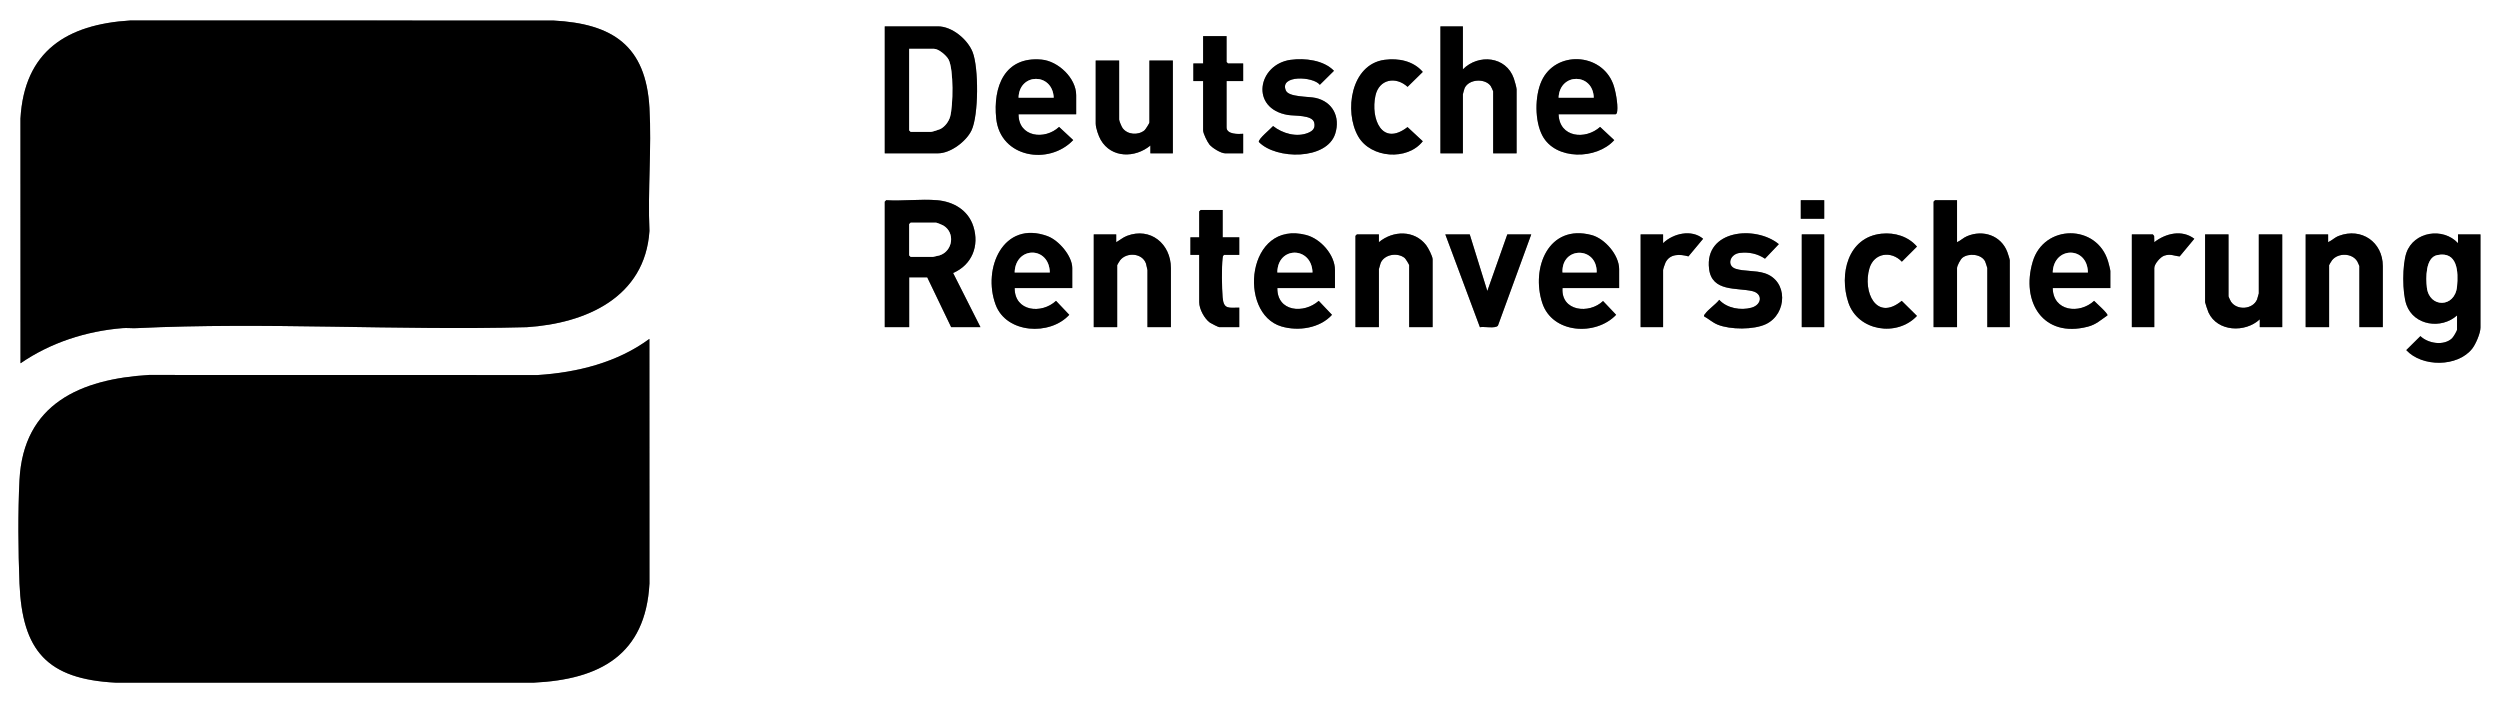 <?xml version="1.0" encoding="UTF-8"?><svg id="Ebene_1" xmlns="http://www.w3.org/2000/svg" viewBox="0 0 2560 720"><rect x="0" y="0" width="2560" height="720" fill="#808080" stroke="none"/><defs><style>.cls-1{fill:#fff;}</style></defs><path class="cls-1" d="M2560,0v720H0V0h2560ZM21.01,372c30.71-21.13,67.28-32.96,104.5-35.99,4.59-.37,9.42.25,14.03.03,132.04-6.36,267.52,2.56,400-1,60.39-3.93,120.94-30.48,125.5-98.5-1.87-41.46,2.34-84.86,0-126.08-3.62-63.86-37.81-86.27-98.55-89.45l-433.03-.05C68.31,24.99,24.88,52.42,20.95,121.45l.06,250.55ZM906,157h54.5c12.82,0,29.01-12.22,34.38-23.62,7.29-15.51,7.36-63.96,1.14-79.9-5.11-13.1-21.1-26.48-35.52-26.48h-54.5v130ZM1498,27h-23v130h23v-60.5c0-.32,1.47-5.61,1.76-6.24,4.36-9.47,20.92-10.26,26.7-2.22.48.66,2.54,5.12,2.54,5.46v63.5h24v-65.5c0-1.74-2.08-9.03-2.83-11.17-7.91-22.69-36.18-25.42-52.17-9.33V27ZM1256,37h-24v28h-10v18h10v50.5c0,3.14,4.3,11.87,6.48,14.52,2.84,3.47,11.75,8.98,16.02,8.98h18.5v-20c-5,.44-17,.66-17-6.5v-47.5h17v-18h-15.5l-1.5-1.5v-26.5ZM1102,117v-19.5c0-17.51-18.42-34.94-35.52-36.48-37.81-3.42-49.76,27.84-46.36,60.36,4.19,40.19,53.98,48.28,78.84,22.06l-14.47-13.47c-14.64,13.71-41.62,10.5-41.5-12.96h59ZM1321.76,61.26c-33.92,4.59-42.01,49.88-2.98,56.47,6.94,1.17,25.23-.27,27.03,8,1.21,5.54-1.48,8.34-6.27,10.31-11.74,4.83-26.33.66-35.9-6.96-2.38,2.83-15.48,13.37-14.58,16.3,17.51,18.21,69.71,18.68,78.24-8.57,5.3-16.94-2.52-32.55-20.08-36.52-7.32-1.66-27.48-.67-30.47-7.53-7.08-16.27,28.1-14.59,34.76-5.92l14.47-14.33c-10.61-10.97-29.73-13.2-44.22-11.24ZM1417.76,61.26c-34.57,4.66-41.6,52.95-26.95,78.43,12.89,22.42,50.38,25.1,66.12,4.95l-15.62-14.51c-26.42,20.43-37.94-8.91-32.86-32.18,3.71-17,20.81-20.04,32.92-9.02l15.56-15.29c-9.63-11.28-24.95-14.3-39.17-12.38ZM1596,117h58.5c1.43-.88,1.37-1.99,1.55-3.44.85-6.89-1.74-21.22-4.29-27.82-12.4-32.08-59.09-33.99-73.23-2.71-7,15.5-7.08,40.94.95,55.99,13.47,25.24,55.48,24.53,73.5,4.48l-14.48-13.54c-15.09,13.57-41.74,10.93-42.5-12.96ZM1146,62h-24v64.5c0,4.51,2.86,12.76,5.2,16.8,10.91,18.82,35.22,18.62,50.79,5.7v8h23.01V62h-24v63.5c0,.67-3.94,7.06-5.04,7.96-6.48,5.3-17.55,4.58-22.5-2.42-1.02-1.44-3.46-7.25-3.46-8.54v-60.5ZM959.5,205c-16.66-1.41-35.13,1.05-52,0l-1.5,1.5v128.5h25v-51h18.5l24.5,51h30l-28.03-55.46c19.28-8.28,27.13-27.8,20.74-47.76-5.35-16.69-20.43-25.37-37.21-26.79ZM1868,205h-24v19h24v-19ZM2004,205h-22.5l-1.5,1.5v128.5h24v-60.5c0-2.27,3.46-8.91,5.48-10.52,6.31-5.04,19.5-3.89,23.3,3.75.35.71,2.22,6.42,2.22,6.78v60.5h23v-68.5c0-1-1.95-7-2.52-8.48-6.43-16.93-24.84-23.08-41.16-16.19-4.18,1.77-6.46,4.5-10.32,6.18v-43ZM1252,215h-22.5l-1.5,1.5v26.5h-9v18h9v48.5c0,6.92,5.35,16.92,11.06,20.94,1.19.84,8.65,4.56,9.44,4.56h20.5v-20c-10.82.05-15.98,2.01-17.03-10.47-.81-9.58-1.11-30.8-.02-40.09.17-1.46.12-2.57,1.55-3.45h15.5v-18h-17v-28ZM1098,295v-20.5c0-12.4-13.8-28.45-25.31-32.69-45.24-16.65-66.94,32.95-53.17,70.17,10.99,29.68,55.73,31.98,75.41,10.38l-13.56-14.29c-14.82,13.81-42.41,11.04-42.36-13.07h59ZM1199,335v-60.5c0-24.64-20.83-42.18-44.98-32.98-4.11,1.56-7.24,4.42-11.01,6.48v-8h-23.01v95h24v-63.5c0-.29,2.45-4.29,3-5,6.74-8.56,22.78-7.5,26.52,3.48.24.7,1.48,6.19,1.48,6.52v58.5h24ZM1367,295v-18.5c0-15.45-14.56-31.88-29.22-35.78-60.93-16.22-70.77,80.19-25.56,93.56,17.23,5.1,39.25,1.89,51.74-11.89l-13.6-14.32c-15.16,13.52-42.63,11.34-42.36-13.07h59ZM1467,335v-69.5c0-3.03-4.52-11.72-6.59-14.41-12.06-15.67-33.92-15.19-48.4-3.09v-8h-22.51l-1.5,1.5v93.5h24v-59.5c0-.35,1.47-5.46,1.79-6.21,3.84-8.95,17.28-10.99,24.58-5.15,1.02.82,4.63,6.8,4.63,7.37v63.5h24ZM1658,295v-19.5c0-14.22-14.54-31.18-28.2-34.8-44.07-11.68-62.23,33.52-50.51,69.51,10.26,31.5,54.83,34.08,75.64,12.15l-13.41-14.12c-14.18,13.63-43.14,10.66-41.51-13.24h58ZM1703,335v-58.5c0-.93,1.83-6.32,2.43-7.57,4.56-9.36,14.9-8.76,23.53-6.4l15.02-18.03c-11.72-9.91-30.61-5.55-40.97,4.5v-9h-23.01v95h23ZM1745.01,323.98c4.99,2.7,8.53,6.28,14.01,8.5,12.81,5.18,36.86,5.35,49.36-.6,21.79-10.38,22.92-44.5-1.6-52.16-9.5-2.97-21.07-1.71-29.51-4.49-9.35-3.08-5.98-15.02,4.21-16.25,9.33-1.13,18.11.71,25.88,5.92l14.18-14.91c-23.99-19.56-76.35-14.67-71.42,25.4,2.92,23.71,28.36,18.99,44.29,22.71,10.85,2.53,9.95,13.91-.85,16.95-10.94,3.08-25.24.61-33.05-8.03-3.71,4.82-11.27,9.73-14.52,14.46-.58.84-1.37,1.04-.97,2.5ZM1926.79,239.3c-34.9,3.55-43.66,41.79-34.08,70.49,9.82,29.41,49.84,35.48,70.26,13.72l-15.61-15.43c-26.2,21.52-40.11-9.35-33.08-33.29,4.68-15.94,22.39-18.28,33.22-6.82l15.48-15.46c-9.02-10.43-22.65-14.58-36.19-13.2ZM2161,295v-17.5c0-1.23-1.76-7.93-2.29-9.71-11.37-38.64-65.76-38.52-77.22.2-12.2,41.2,10.65,78.45,56.5,66.5,8.54-2.23,13.02-6.79,20-11.51,1.15-1.67-11.76-12.87-13.63-14.91-14.87,13.83-42.04,10.89-42.36-13.07h59ZM2206,335v-60.5c0-4.13,6.11-11.37,10.27-12.73,6.46-2.12,10.01.32,15.73.79l14.99-18.06c-12.64-9.61-29.3-5.58-40.97,3.5l-.17-6.34-1.34-1.66h-21.5v95h23ZM2440,335v-62.5c0-24.61-21.91-39.74-44.98-30.98-4.49,1.7-6.93,4.66-11.01,6.48v-7.99h-23.01v95h24v-63.5c0-.29,2.45-4.29,3-5,6.14-7.78,20.6-7.58,25.85,1.15.4.66,2.15,4.58,2.15,4.85v62.5h24ZM2516,323v14.5c0,1.4-3.78,7.64-5.1,8.9-8.37,7.99-24.57,5.36-32.41-2.23l-14.47,14.33c16.15,17.57,52.59,17.47,67.5-1.47,3.61-4.59,8.47-15.87,8.47-21.53v-95.5h-23v9c-15.28-16.46-45.09-11.99-52.78,9.72-4.34,12.24-4.37,41.29.05,53.5,7.7,21.25,35.71,25.16,51.73,10.77ZM1505,240h-25l35.44,95.06c4.32-.91,16.04,1.71,18.47-1.65l34.09-93.41h-24.5l-20.49,58-18.01-58ZM1868,240h-23v95h23v-95ZM2282,240h-24v69.5c0,.67,2.92,9.23,3.5,10.5,9.19,19.84,37.59,20.9,52.49,7v8h23.01v-95h-24v60.5c0,.35-1.47,5.46-1.79,6.21-4.35,10.14-20.38,11.46-26.67,2.24-.5-.74-2.55-5.06-2.55-5.45v-63.5ZM664.99,347c-32.89,24.27-73.98,34.49-114.44,37.05l-398.09-.09c-69.99,4.23-128.49,29.55-132.5,107.5-1.68,32.66-1.33,73.29,0,106.08,2.8,69,28.41,97.89,98.5,101.5h428.08c67.62-3.25,114.53-28.4,118.51-101.49l-.06-250.55Z"/><path d="M664.99,347l.06,250.55c-3.98,73.09-50.89,98.25-118.51,101.49H118.46c-70.09-3.61-95.7-32.5-98.5-101.5-1.33-32.8-1.68-73.42,0-106.08,4.01-77.95,62.51-103.27,132.5-107.5l398.09.09c40.46-2.56,81.56-12.78,114.44-37.05Z"/><path d="M21.01,372l-.06-250.55c3.93-69.03,47.35-96.46,112.51-100.49l433.03.05c60.74,3.18,94.93,25.59,98.55,89.45,2.34,41.23-1.87,84.62,0,126.08-4.56,68.02-65.11,94.57-125.5,98.5-132.48,3.56-267.97-5.36-400,1-4.62.22-9.44-.41-14.03-.03-37.22,3.03-73.79,14.86-104.5,35.99Z"/><path d="M959.5,205c16.78,1.42,31.87,10.1,37.21,26.79,6.39,19.95-1.46,39.47-20.74,47.76l28.03,55.46h-30l-24.5-51h-18.5v51h-25v-128.5l1.5-1.5c16.87,1.05,35.34-1.41,52,0ZM932.5,228l-1.5,1.5v32l1.5,1.5h23c.33,0,5.74-1.23,6.52-1.48,13.85-4.42,16.34-23.52,3.69-30.73-1.09-.62-6.45-2.79-7.21-2.79h-26Z"/><path d="M906,157V27h54.5c14.42,0,30.41,13.38,35.52,26.48,6.22,15.94,6.15,64.38-1.14,79.9-5.36,11.41-21.56,23.62-34.38,23.62h-54.5ZM931,50v83.5l1.5,1.5h21c1.03,0,7.83-2.15,9.2-2.8,4.77-2.28,8.82-7.67,10.24-12.76,3.16-11.34,3.67-48.16-1.54-58.34-2.17-4.25-10.26-11.1-14.9-11.1h-25.5Z"/><path d="M2516,323c-16.01,14.39-44.03,10.47-51.73-10.77-4.43-12.22-4.39-41.27-.05-53.5,7.69-21.71,37.49-26.18,52.77-9.72v-9h23.01v95.5c0,5.66-4.86,16.94-8.47,21.53-14.91,18.95-51.36,19.05-67.5,1.47l14.47-14.33c7.84,7.6,24.04,10.22,32.41,2.23,1.32-1.26,5.1-7.5,5.1-8.9v-14.5ZM2495.73,261.23c-12.16,2.51-11.71,23.63-10.62,33.16,2.41,21.07,28.68,21.08,30.88-.9,1.51-15.08.62-36.56-20.26-32.26Z"/><path d="M2004,205v43c3.87-1.68,6.14-4.41,10.32-6.18,16.32-6.89,34.73-.73,41.16,16.19.56,1.48,2.52,7.48,2.52,8.48v68.5h-23v-60.5c0-.36-1.87-6.07-2.22-6.78-3.8-7.64-16.99-8.79-23.3-3.75-2.01,1.61-5.48,8.26-5.48,10.52v60.5h-24v-128.5l1.5-1.5h22.5Z"/><path d="M1498,27v44c15.99-16.1,44.26-13.36,52.17,9.33.75,2.14,2.83,9.43,2.83,11.17v65.5h-24v-63.5c0-.34-2.06-4.8-2.54-5.46-5.79-8.04-22.34-7.24-26.7,2.22-.29.62-1.76,5.91-1.76,6.24v60.5h-23V27h23Z"/><path d="M1102,117h-59c-.12,23.47,26.86,26.68,41.5,12.96l14.47,13.47c-24.86,26.22-74.65,18.13-78.84-22.06-3.39-32.52,8.55-63.78,46.36-60.36,17.09,1.55,35.52,18.97,35.52,36.48v19.5ZM1079,100c-1.16-25.74-35.28-25.51-36,0h36Z"/><path d="M2282,240v63.5c0,.39,2.04,4.72,2.55,5.45,6.28,9.22,22.31,7.9,26.67-2.24.32-.75,1.79-5.86,1.79-6.21v-60.5h24v95h-23v-8c-14.91,13.89-43.31,12.84-52.5-7-.59-1.27-3.5-9.82-3.5-10.5v-69.5h24Z"/><path d="M1467,335h-24v-63.5c0-.56-3.61-6.55-4.63-7.37-7.3-5.84-20.74-3.79-24.58,5.15-.32.75-1.79,5.86-1.79,6.21v59.5h-24v-93.5l1.5-1.5h22.5v8c14.5-12.1,36.35-12.58,48.41,3.09,2.07,2.69,6.59,11.39,6.59,14.41v69.5Z"/><path d="M1596,117c.76,23.89,27.41,26.53,42.5,12.96l14.48,13.54c-18.02,20.05-60.03,20.76-73.5-4.48-8.03-15.05-7.96-40.49-.95-55.99,14.14-31.29,60.83-29.37,73.23,2.71,2.55,6.59,5.13,20.93,4.29,27.82-.18,1.45-.11,2.57-1.55,3.44h-58.5ZM1632,100c-.72-25.51-34.84-25.74-36,0h36Z"/><path d="M2440,335h-24v-62.5c0-.27-1.75-4.19-2.15-4.85-5.24-8.73-19.71-8.93-25.85-1.15-.56.7-3,4.71-3,5v63.5h-24v-95h23v7.99c4.09-1.82,6.52-4.78,11.02-6.48,23.08-8.75,44.98,6.37,44.98,30.98v62.5Z"/><path d="M1146,62v60.5c0,1.29,2.44,7.1,3.46,8.54,4.95,7.01,16.02,7.72,22.5,2.42,1.1-.9,5.04-7.29,5.04-7.96v-63.5h24v95h-23v-8c-15.58,12.92-39.89,13.12-50.8-5.7-2.34-4.04-5.2-12.29-5.2-16.8V62h24Z"/><path d="M1199,335h-24v-58.5c0-.33-1.24-5.82-1.48-6.52-3.74-10.97-19.78-12.03-26.52-3.48-.56.7-3,4.71-3,5v63.5h-24v-95h23v8c3.78-2.06,6.91-4.92,11.02-6.48,24.16-9.19,44.98,8.34,44.98,32.98v60.5Z"/><path d="M1367,295h-59c-.27,24.41,27.21,26.59,42.36,13.07l13.6,14.32c-12.48,13.78-34.51,16.98-51.74,11.89-45.21-13.37-35.37-109.78,25.56-93.56,14.66,3.9,29.22,20.33,29.22,35.78v18.5ZM1344,279c-.77-26.89-35.83-27.14-36,0h36Z"/><path d="M1098,295h-59c-.05,24.11,27.54,26.87,42.36,13.07l13.56,14.29c-19.68,21.6-64.42,19.3-75.41-10.38-13.78-37.22,7.93-86.82,53.17-70.17,11.51,4.24,25.31,20.29,25.31,32.69v20.5ZM1075,279c-.58-27.11-35.18-27.04-36,0h36Z"/><path d="M1658,295h-58c-1.63,23.9,27.34,26.87,41.51,13.24l13.41,14.12c-20.81,21.93-65.38,19.35-75.64-12.15-11.72-35.99,6.44-81.19,50.51-69.51,13.66,3.62,28.2,20.58,28.2,34.8v19.5ZM1635,279c.56-26.9-36.19-26.83-35,0h35Z"/><path d="M2161,295h-59c.33,23.96,27.49,26.9,42.36,13.07,1.87,2.04,14.78,13.24,13.63,14.91-6.98,4.72-11.46,9.28-20,11.51-45.85,11.95-68.7-25.3-56.5-66.5,11.46-38.72,65.85-38.84,77.22-.2.52,1.78,2.29,8.48,2.29,9.71v17.5ZM2138,279c-.38-27.17-35.12-26.9-36,0h36Z"/><path d="M1321.76,61.26c14.49-1.96,33.61.27,44.22,11.24l-14.47,14.33c-6.65-8.67-41.84-10.35-34.76,5.92,2.99,6.86,23.15,5.87,30.47,7.53,17.55,3.97,25.38,19.59,20.08,36.52-8.53,27.25-60.72,26.78-78.24,8.57-.9-2.93,12.19-13.47,14.58-16.3,9.57,7.63,24.16,11.8,35.9,6.96,4.79-1.97,7.48-4.76,6.27-10.31-1.8-8.27-20.09-6.83-27.03-8-39.03-6.59-30.94-51.87,2.98-56.47Z"/><path d="M1745.01,323.98c-.4-1.46.4-1.66.97-2.5,3.25-4.73,10.81-9.64,14.52-14.46,7.8,8.64,22.11,11.12,33.05,8.03,10.8-3.04,11.7-14.42.85-16.95-15.93-3.71-41.37,1-44.29-22.71-4.93-40.06,47.43-44.96,71.42-25.4l-14.18,14.91c-7.77-5.21-16.55-7.05-25.88-5.92-10.19,1.23-13.56,13.17-4.21,16.25,8.44,2.78,20.01,1.52,29.51,4.49,24.52,7.66,23.38,41.78,1.6,52.16-12.5,5.96-36.55,5.78-49.36.6-5.48-2.22-9.03-5.8-14.01-8.5Z"/><path d="M1505,240l18.01,58,20.49-58h24.5l-34.09,93.41c-2.43,3.36-14.15.74-18.47,1.65l-35.44-95.06h25Z"/><path d="M1417.76,61.26c14.22-1.92,29.53,1.1,39.17,12.38l-15.56,15.29c-12.1-11.02-29.21-7.98-32.92,9.02-5.08,23.27,6.44,52.61,32.86,32.18l15.62,14.51c-15.74,20.15-53.23,17.47-66.12-4.95-14.65-25.49-7.62-73.77,26.95-78.43Z"/><path d="M1926.79,239.3c13.54-1.38,27.17,2.78,36.19,13.2l-15.48,15.46c-10.83-11.46-28.53-9.11-33.22,6.82-7.03,23.94,6.88,54.81,33.08,33.29l15.61,15.43c-20.41,21.76-60.44,15.69-70.26-13.72-9.58-28.7-.83-66.93,34.08-70.49Z"/><path d="M1256,37v26.5l1.5,1.5h15.5v18h-17v47.5c0,7.16,12,6.94,17,6.5v20h-18.5c-4.28,0-13.18-5.5-16.02-8.98-2.17-2.66-6.48-11.38-6.48-14.52v-50.5h-10v-18h10v-28h24Z"/><path d="M1252,215v28h17v18h-15.5c-1.43.88-1.38,1.99-1.55,3.45-1.09,9.29-.79,30.5.02,40.09,1.05,12.48,6.22,10.51,17.03,10.47v20h-20.5c-.79,0-8.24-3.73-9.44-4.56-5.71-4.02-11.06-14.01-11.06-20.94v-48.5h-9v-18h9v-26.5l1.5-1.5h22.5Z"/><path d="M1703,335h-23v-95h23v9c10.38-10.05,29.26-14.41,40.98-4.5l-15.02,18.03c-8.63-2.36-18.97-2.96-23.53,6.4-.61,1.24-2.43,6.64-2.43,7.57v58.5Z"/><path d="M2206,335h-23v-95h21.5l1.34,1.66.17,6.34c11.67-9.08,28.33-13.11,40.97-3.5l-14.99,18.06c-5.71-.48-9.26-2.91-15.73-.79-4.16,1.36-10.27,8.6-10.27,12.73v60.5Z"/><rect x="1845" y="240" width="23" height="95"/><rect x="1844" y="205" width="24" height="19"/><path class="cls-1" d="M932.5,228h26c.76,0,6.12,2.16,7.21,2.79,12.65,7.21,10.16,26.31-3.69,30.73-.78.25-6.19,1.48-6.52,1.48h-23l-1.5-1.5v-32l1.5-1.5Z"/><path class="cls-1" d="M931,50h25.5c4.64,0,12.73,6.85,14.9,11.1,5.21,10.18,4.69,47,1.54,58.34-1.42,5.09-5.46,10.48-10.24,12.76-1.37.66-8.17,2.8-9.2,2.8h-21l-1.5-1.5V50Z"/><path class="cls-1" d="M2495.73,261.23c20.88-4.31,21.77,17.18,20.26,32.26-2.2,21.98-28.47,21.97-30.88.9-1.09-9.53-1.54-30.66,10.62-33.16Z"/><path class="cls-1" d="M1079,100h-36c.72-25.51,34.84-25.74,36,0Z"/><path class="cls-1" d="M1632,100h-36c1.16-25.74,35.28-25.51,36,0Z"/><path class="cls-1" d="M1344,279h-36c.17-27.14,35.23-26.89,36,0Z"/><path class="cls-1" d="M1075,279h-36c.82-27.04,35.42-27.11,36,0Z"/><path class="cls-1" d="M1635,279h-35c-1.19-26.83,35.56-26.9,35,0Z"/><path class="cls-1" d="M2138,279h-36c.88-26.9,35.62-27.17,36,0Z"/></svg>